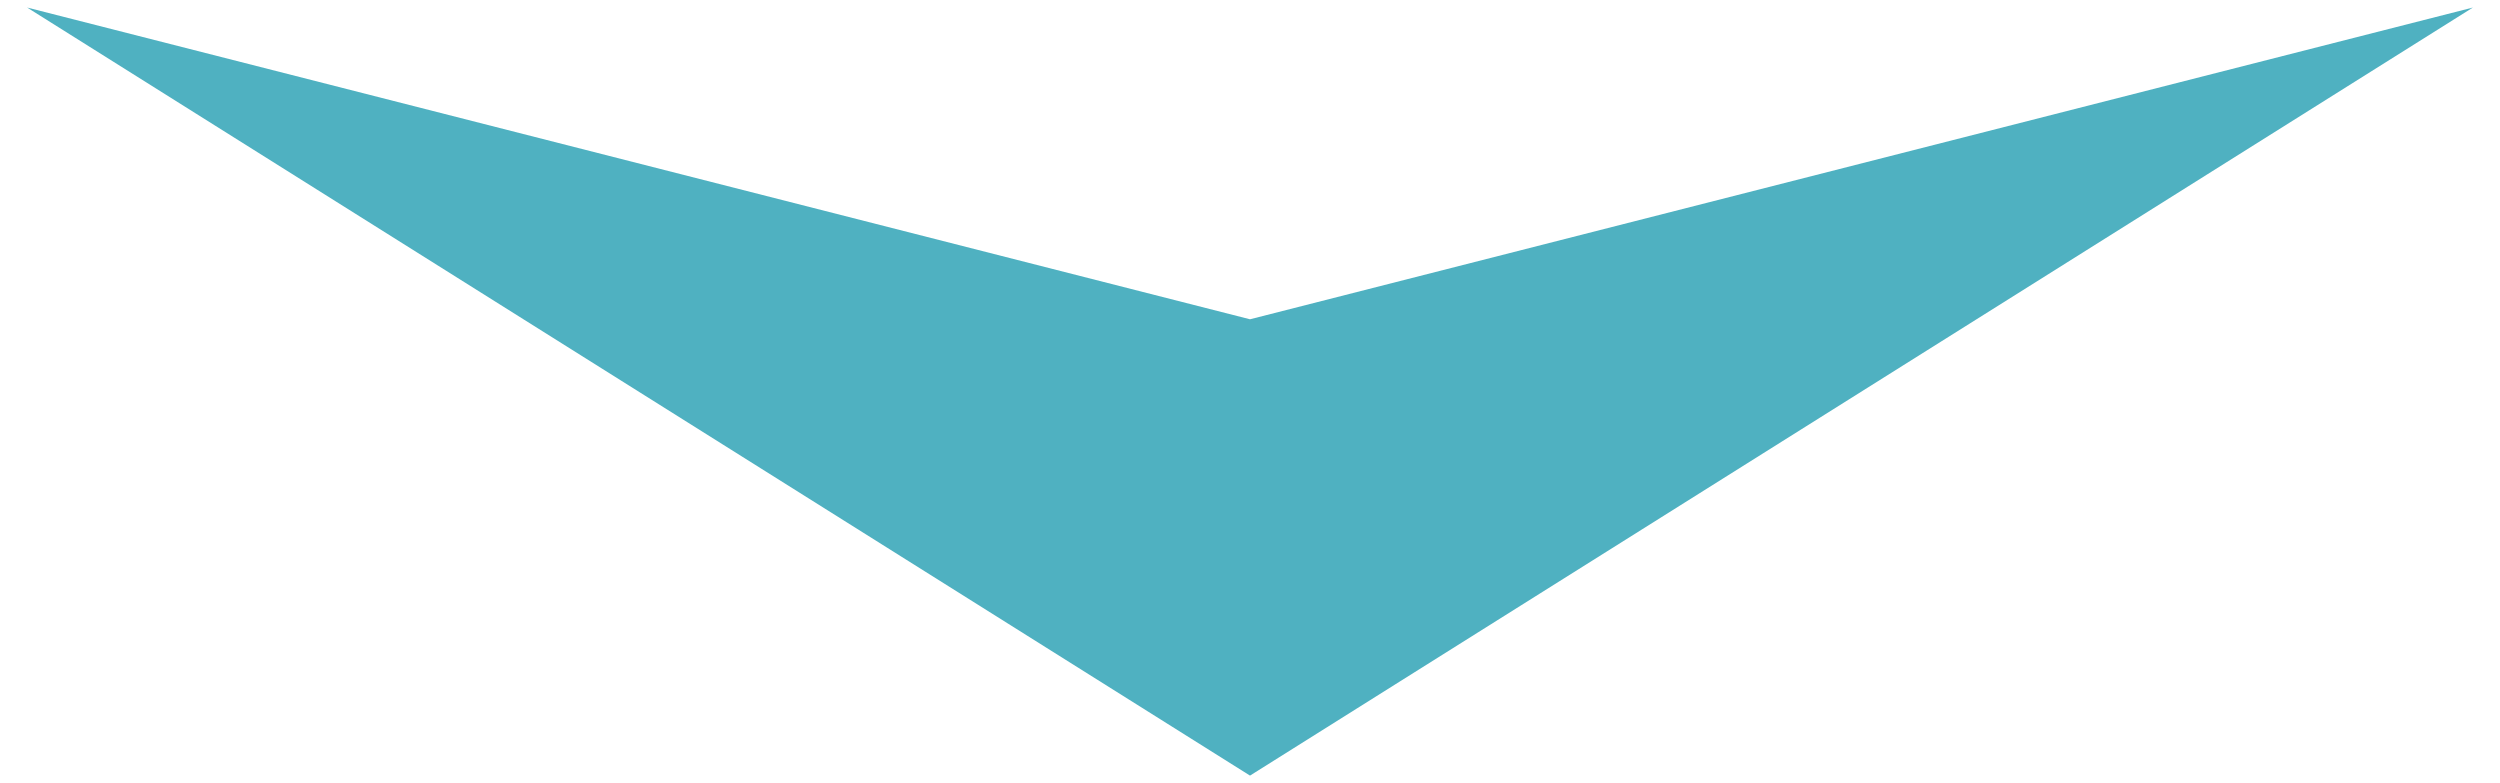 <?xml version="1.0" encoding="utf-8"?>
<!-- Generator: Adobe Illustrator 25.1.0, SVG Export Plug-In . SVG Version: 6.00 Build 0)  -->
<svg version="1.1" id="arrow" xmlns="http://www.w3.org/2000/svg" xmlns:xlink="http://www.w3.org/1999/xlink" x="0px" y="0px"
	 viewBox="0 0 166 52" style="enable-background:new 0 0 166 52;" xml:space="preserve">
<style type="text/css">
	.st0{fill:#4FB1C1;}
</style>
<polygon class="st0" points="83,21.2 1.8,0.5 83,51.5 164.2,0.5 "/>
</svg>
